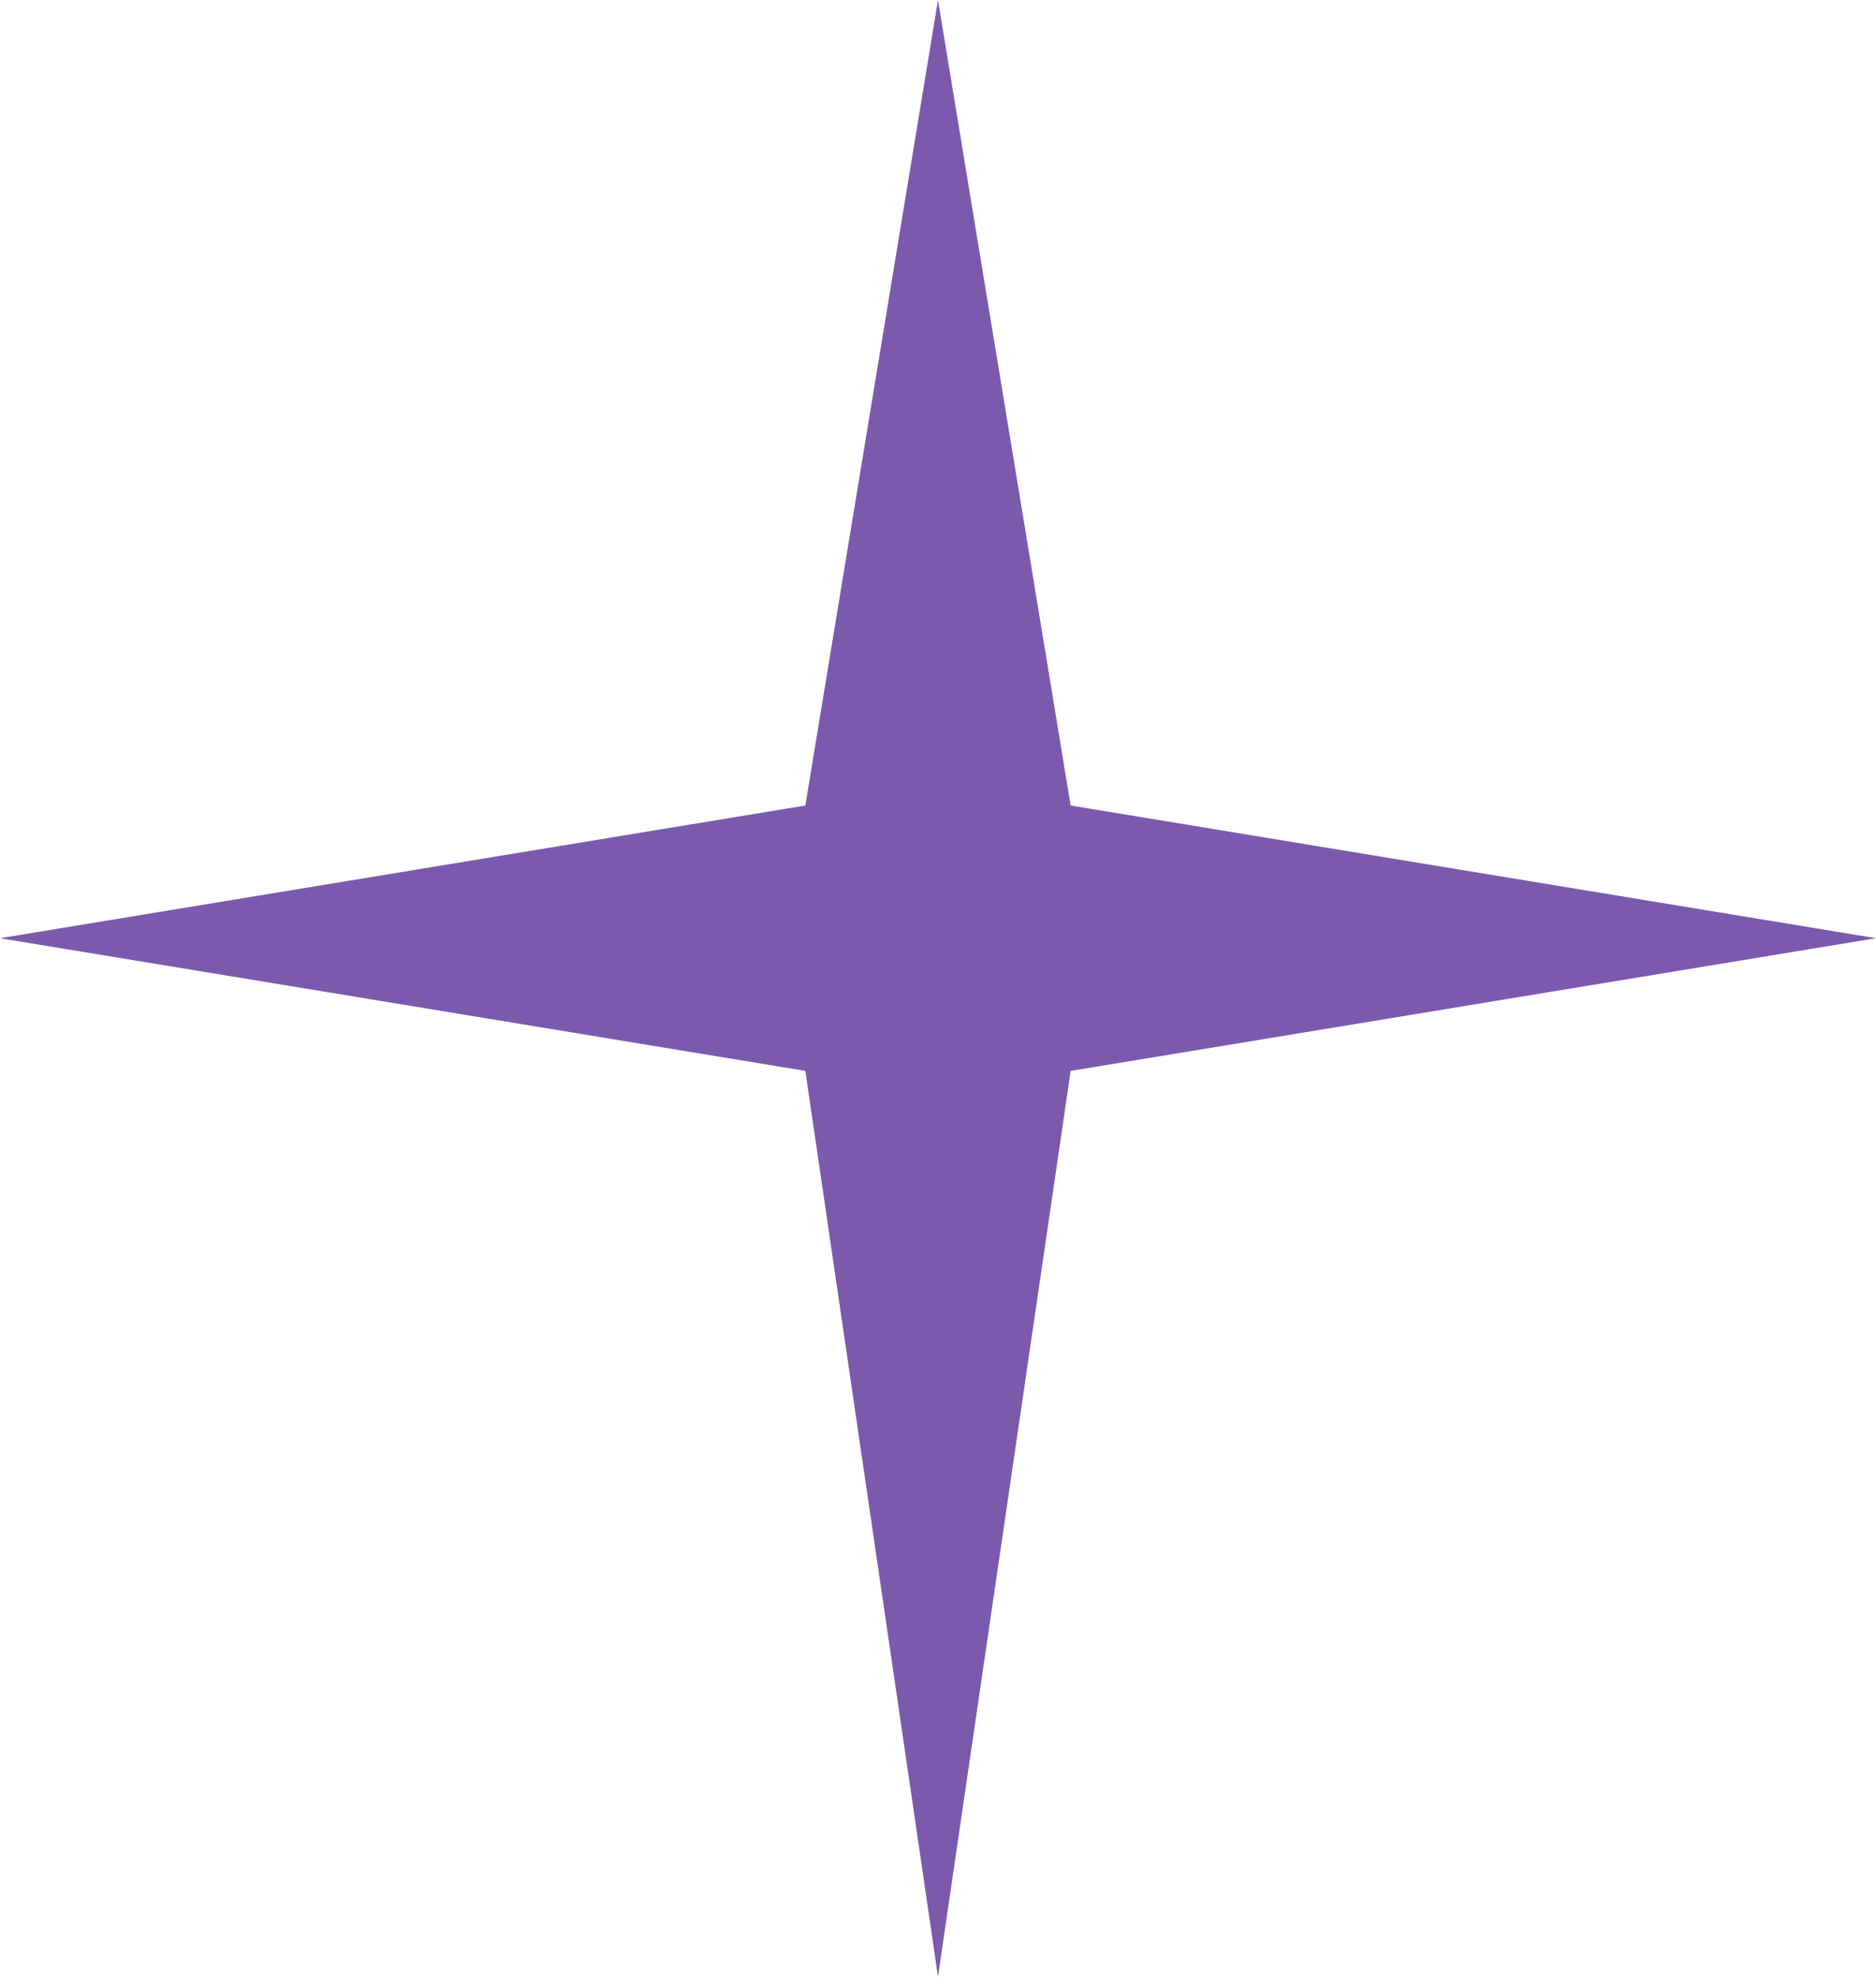   <svg xmlns="http://www.w3.org/2000/svg" x="0px" y="0px" viewBox="0 0 449 473" style="vertical-align: middle; max-width: 100%;" width="100%" height="100%">
   <polygon points="256.25,192.75 449,224.5 256.25,256.25 224.5,473 192.75,256.25 0,224.5 192.75,192.75   224.5,0" fill="rgb(123,90,174)">
   </polygon>
  </svg>
